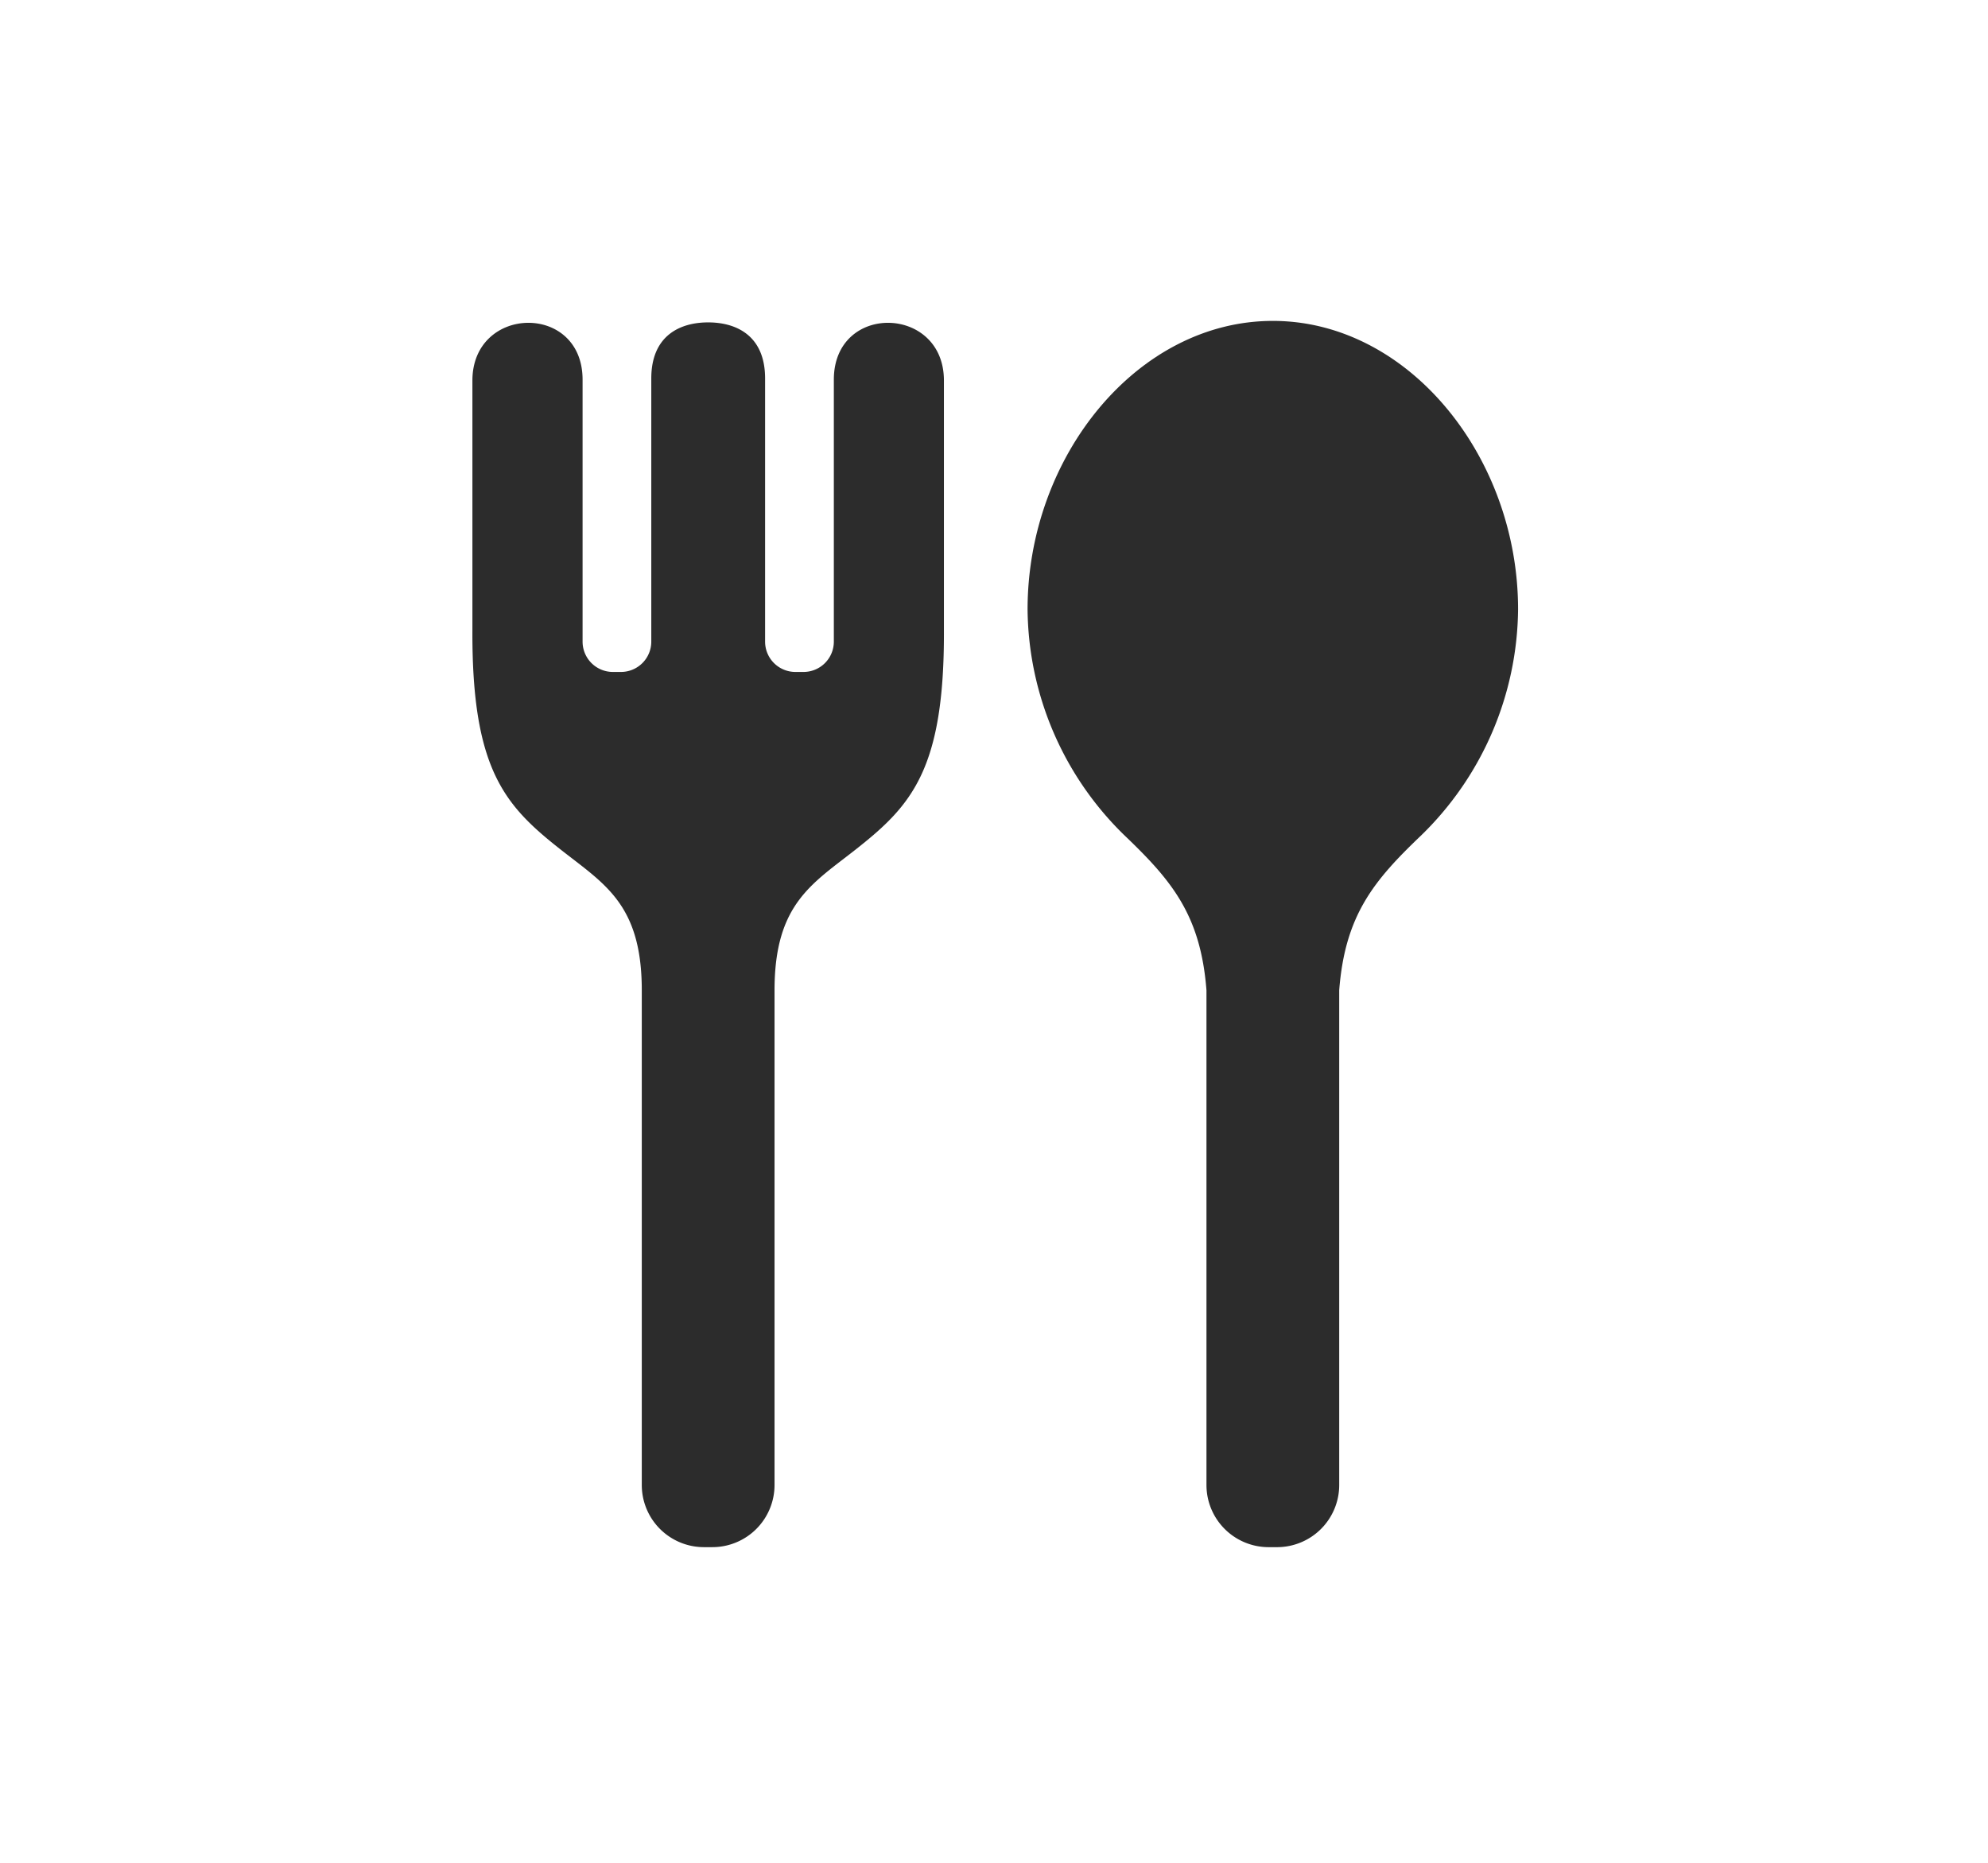 <svg xmlns="http://www.w3.org/2000/svg" width="223" height="209" viewBox="0 0 223 209">
  <g id="_389" data-name="389" transform="translate(-1231 1599)">
    <g id="_248" data-name=" 248" transform="translate(1284 -1563)">
      <path id="パス_387" data-name="パス 387" d="M296.992,0c-15.2,0-27.514,15.205-27.514,32.367a35.812,35.812,0,0,0,10.915,25.39c5.268,5.038,8.505,8.917,9.152,17.334v55.5a6.975,6.975,0,0,0,6.973,6.973h.945a6.975,6.975,0,0,0,6.973-6.973V75.09c.646-8.417,3.883-12.3,9.152-17.334A35.811,35.811,0,0,0,324.5,32.366C324.5,15.205,312.18,0,296.992,0Z" transform="translate(-207.212 0)" fill="#2c2c2c"/>
      <path id="パス_388" data-name="パス 388" d="M78.257,7.052V36.438a3.4,3.4,0,0,1-3.4,3.4h-.911a3.4,3.4,0,0,1-3.4-3.4V6.918c0-4.84-3.258-6.293-6.385-6.293s-6.381,1.452-6.381,6.293v29.52a3.4,3.4,0,0,1-3.4,3.4h-.907a3.4,3.4,0,0,1-3.4-3.4V7.052c0-8.669-12.359-8.375-12.359.1v28.06c-.059,15.583,3.665,19.626,9.811,24.483,4.954,3.913,9.189,6.146,9.189,15.86v55.493a6.972,6.972,0,0,0,6.973,6.973h.945a6.975,6.975,0,0,0,6.973-6.973V75.551c0-9.714,4.232-11.948,9.185-15.86,6.15-4.857,9.874-8.9,9.815-24.483V7.149C90.616-1.323,78.257-1.617,78.257,7.052Z" transform="translate(-37.723 -0.458)" fill="#2c2c2c"/>
    </g>
    <rect id="長方形_549" data-name="長方形 549" width="223" height="209" transform="translate(1231 -1599)" fill="none"/>
  </g>
</svg>
